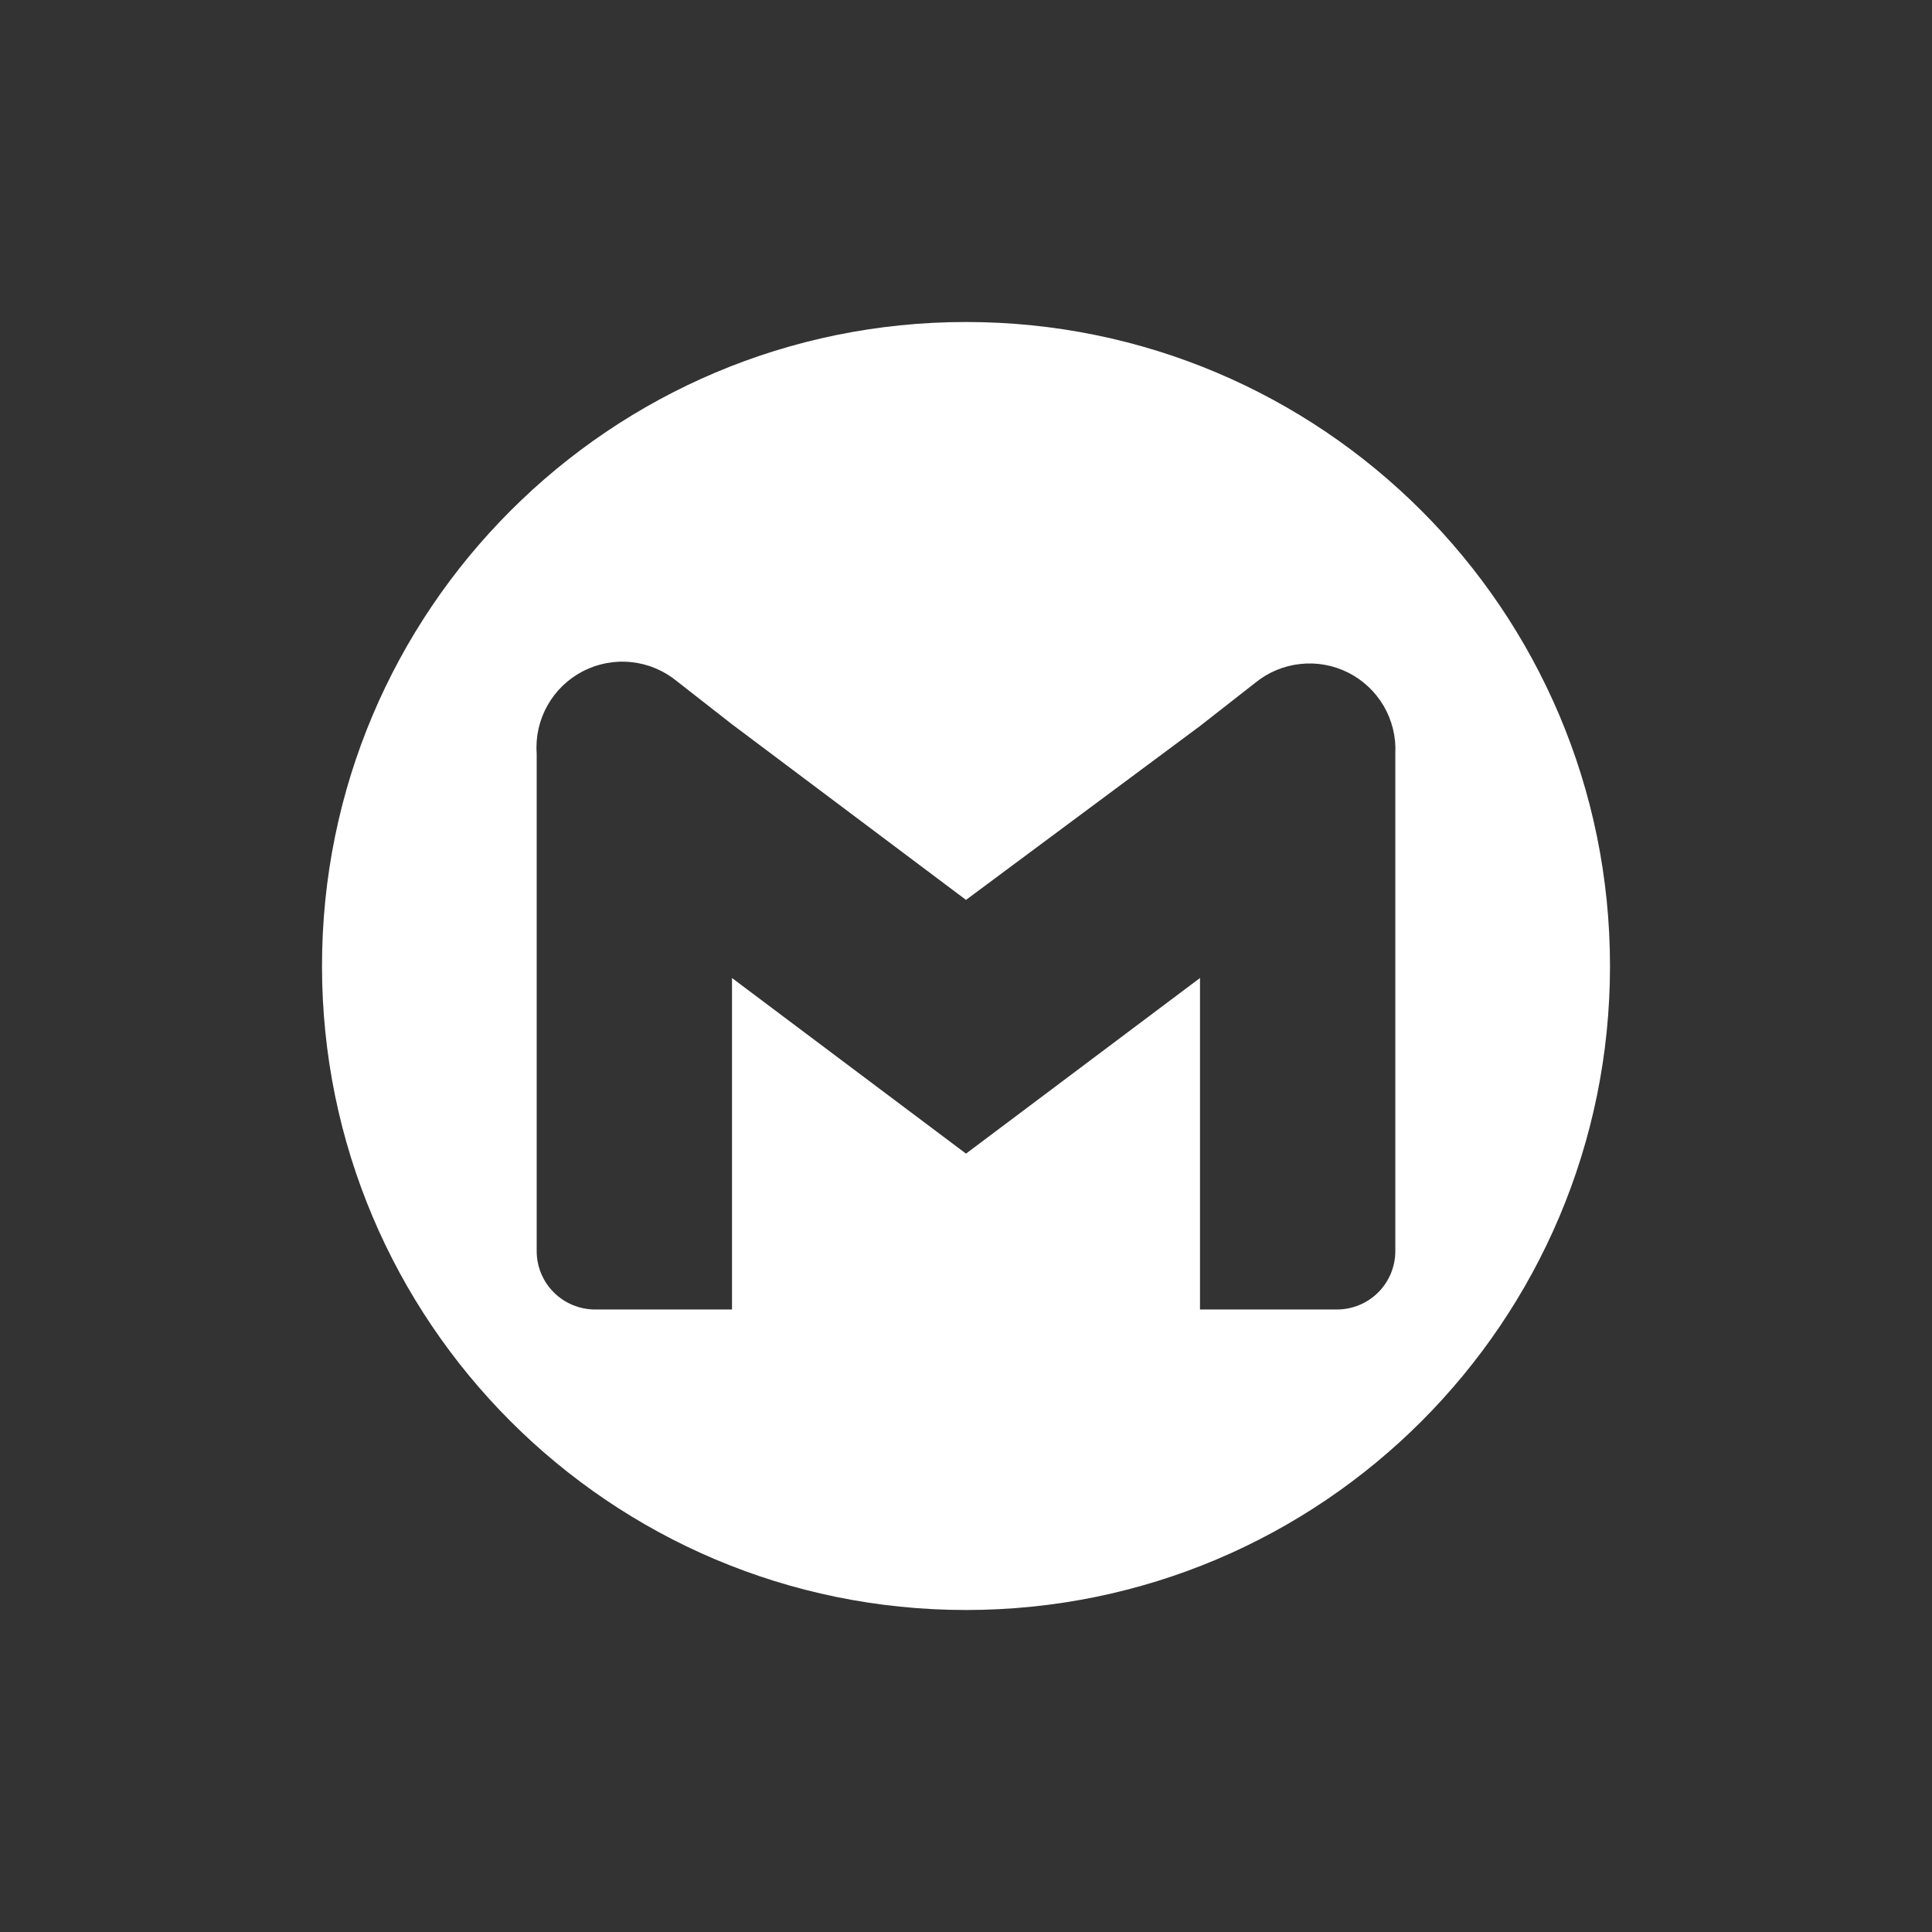 <svg width="42" height="42" viewBox="0 0 42 42" fill="none" xmlns="http://www.w3.org/2000/svg">
<rect x="0" y="0" width="42" height="42" fill="#333333" stroke="none"/>
<path fill-rule="evenodd" clip-rule="evenodd" d="M21 35C28.732 35 35 28.732 35 21C35 13.268 28.732 7 21 7C13.268 7 7 13.268 7 21C7 28.732 13.268 35 21 35ZM26.087 15.783L27.281 14.849C27.56 14.619 27.9 14.475 28.26 14.435C28.619 14.394 28.983 14.459 29.306 14.621C29.629 14.783 29.898 15.036 30.081 15.348C30.263 15.66 30.351 16.019 30.333 16.38V27.197C30.333 27.534 30.2 27.857 29.962 28.095C29.724 28.333 29.401 28.467 29.064 28.467H26.087V21.261L21 25.079L15.913 21.261V28.467H12.936C12.599 28.467 12.277 28.333 12.039 28.095C11.8 27.857 11.667 27.534 11.667 27.197V16.38C11.641 16.016 11.723 15.652 11.903 15.334C12.082 15.015 12.351 14.757 12.676 14.59C13.001 14.423 13.367 14.355 13.731 14.395C14.094 14.434 14.437 14.579 14.719 14.812L15.913 15.745L21 19.563L26.087 15.783Z" fill="white"/>
</svg>
